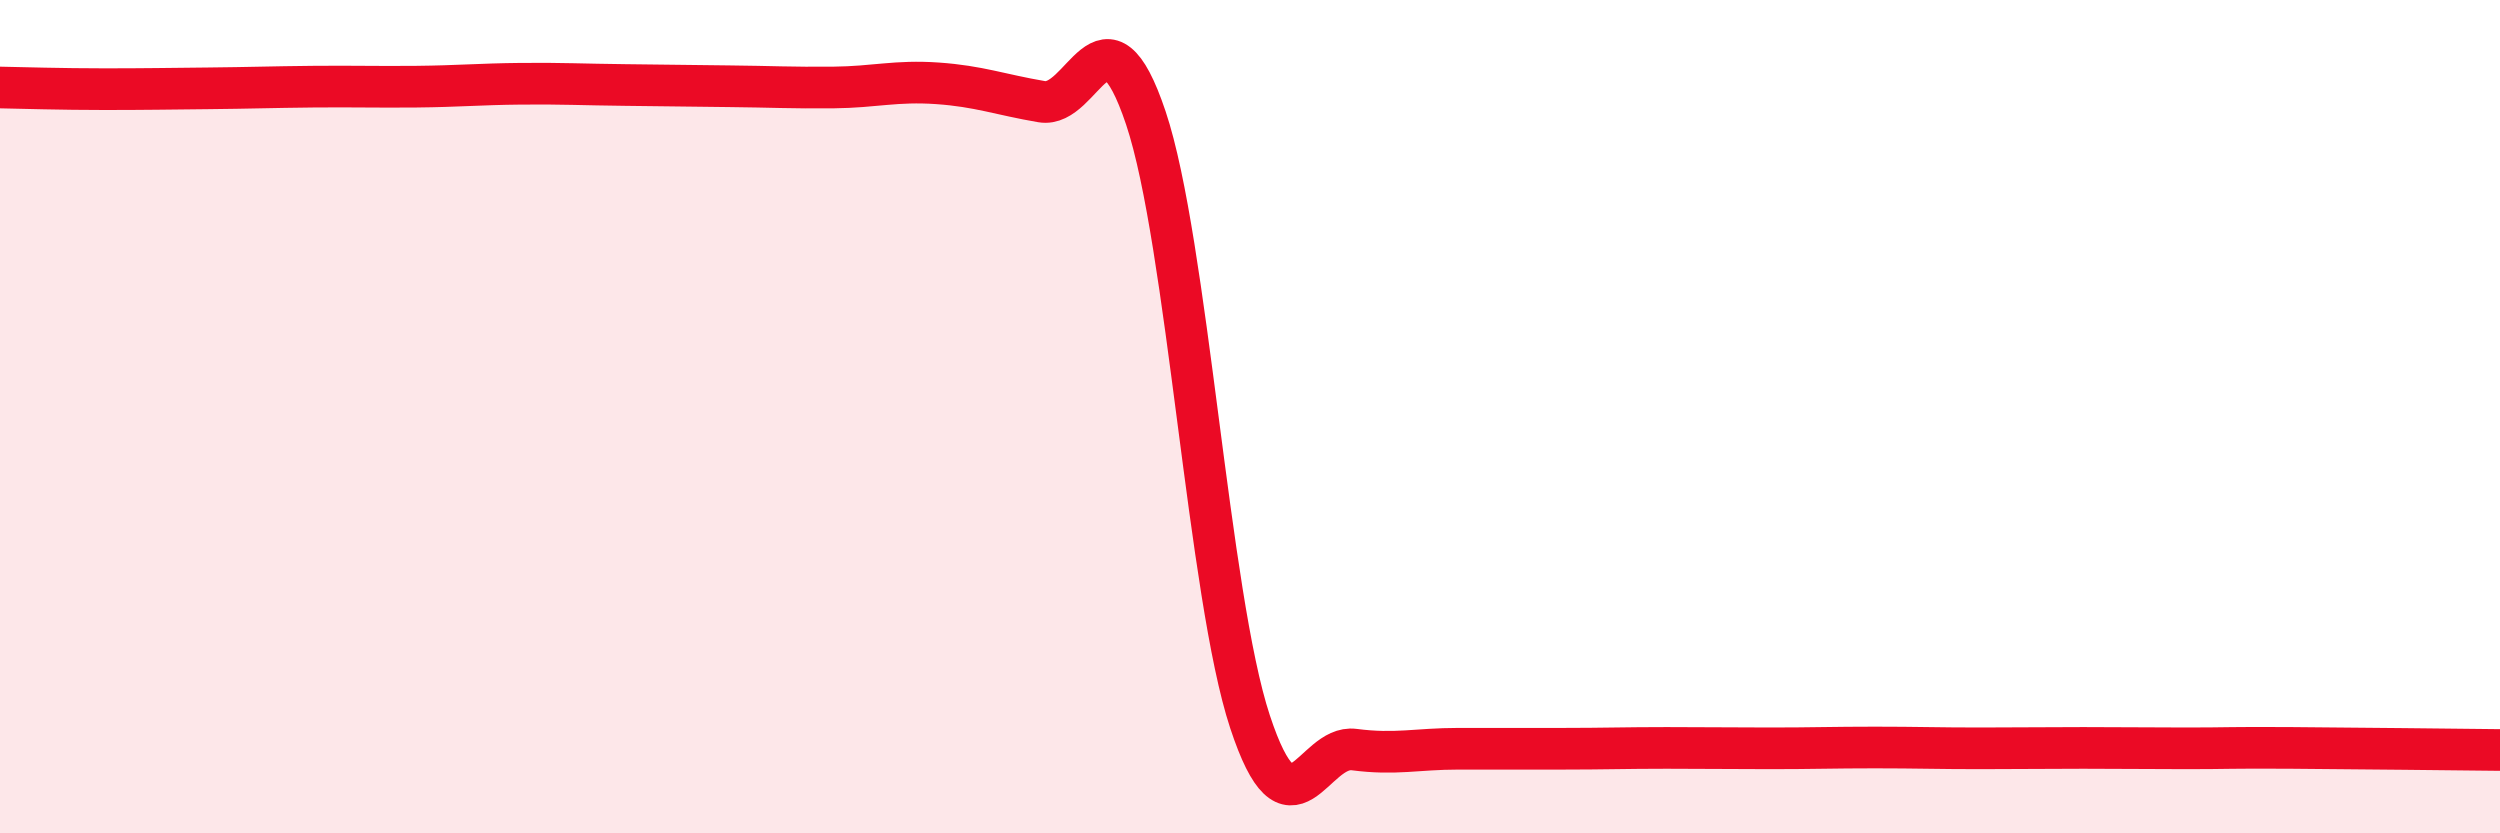 
    <svg width="60" height="20" viewBox="0 0 60 20" xmlns="http://www.w3.org/2000/svg">
      <path
        d="M 0,2.1 C 0.5,2.11 1.5,2.14 2.5,2.14 C 3.5,2.14 4,2.13 5,2.12 C 6,2.11 6.5,2.09 7.5,2.08 C 8.5,2.07 9,2.09 10,2.08 C 11,2.07 11.5,2.02 12.5,2.01 C 13.5,2 14,2.03 15,2.04 C 16,2.05 16.5,2.06 17.5,2.07 C 18.5,2.08 19,2.11 20,2.1 C 21,2.09 21.5,1.93 22.5,2 C 23.5,2.07 24,2.27 25,2.44 C 26,2.61 26.5,-0.15 27.5,2.83 C 28.5,5.81 29,14.29 30,17.32 C 31,20.35 31.5,17.86 32.5,17.99 C 33.5,18.12 34,17.97 35,17.97 C 36,17.97 36.5,17.97 37.5,17.97 C 38.5,17.97 39,17.95 40,17.95 C 41,17.95 41.5,17.96 42.5,17.96 C 43.5,17.96 44,17.94 45,17.94 C 46,17.94 46.5,17.96 47.5,17.96 C 48.5,17.96 49,17.95 50,17.95 C 51,17.95 51.5,17.96 52.5,17.96 C 53.5,17.96 53.5,17.94 55,17.95 C 56.5,17.96 59,17.99 60,18L60 20L0 20Z"
        fill="#EB0A25"
        opacity="0.1"
        stroke-linecap="round"
        stroke-linejoin="round"
      />
      <path
        d="M 0,2.1 C 0.5,2.11 1.5,2.14 2.5,2.14 C 3.5,2.14 4,2.13 5,2.12 C 6,2.11 6.5,2.09 7.5,2.08 C 8.5,2.07 9,2.09 10,2.08 C 11,2.07 11.5,2.02 12.5,2.01 C 13.5,2 14,2.03 15,2.04 C 16,2.05 16.5,2.06 17.5,2.07 C 18.5,2.08 19,2.11 20,2.1 C 21,2.09 21.5,1.93 22.5,2 C 23.5,2.07 24,2.27 25,2.44 C 26,2.61 26.5,-0.15 27.5,2.83 C 28.5,5.81 29,14.29 30,17.32 C 31,20.35 31.5,17.86 32.5,17.99 C 33.5,18.12 34,17.97 35,17.97 C 36,17.97 36.5,17.97 37.5,17.97 C 38.5,17.97 39,17.95 40,17.95 C 41,17.95 41.5,17.96 42.5,17.96 C 43.5,17.96 44,17.94 45,17.94 C 46,17.94 46.5,17.96 47.5,17.96 C 48.5,17.96 49,17.95 50,17.95 C 51,17.95 51.5,17.96 52.5,17.96 C 53.5,17.96 53.5,17.94 55,17.95 C 56.5,17.96 59,17.99 60,18"
        stroke="#EB0A25"
        stroke-width="1"
        fill="none"
        stroke-linecap="round"
        stroke-linejoin="round"
      />
    </svg>
  